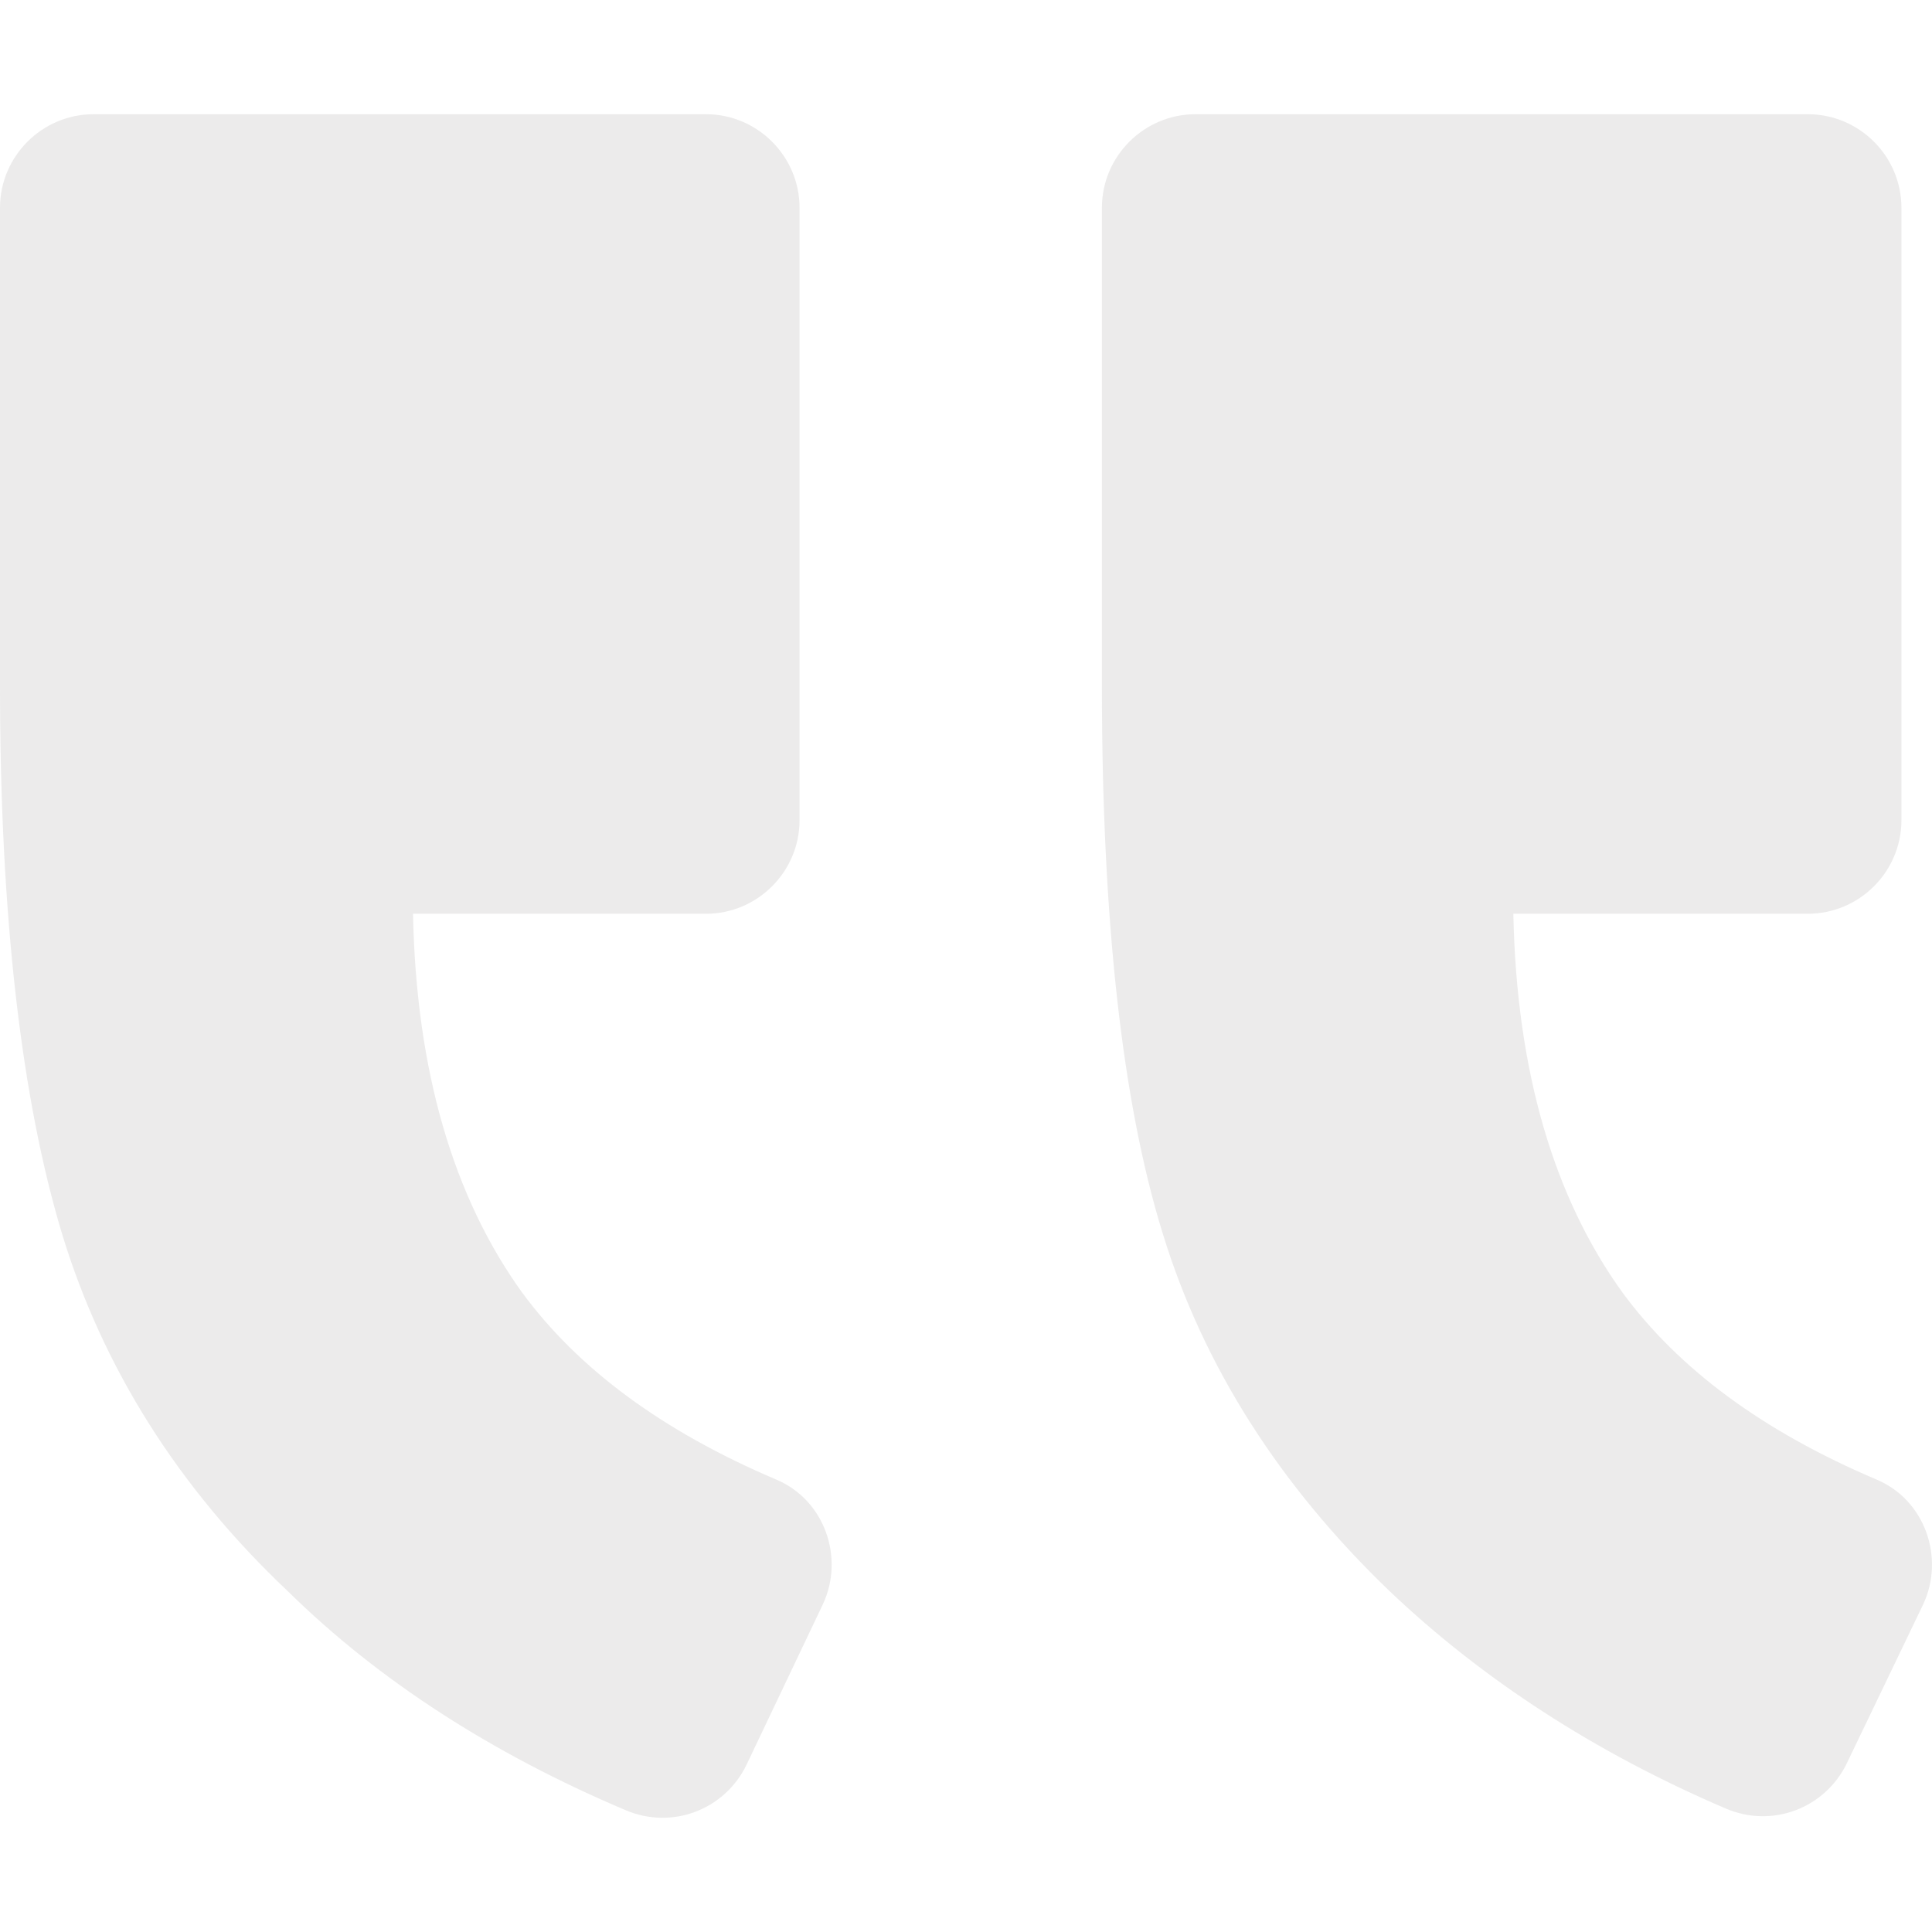 <svg width="90" height="90" viewBox="0 0 90 90" fill="none" xmlns="http://www.w3.org/2000/svg">
<g opacity="0.2">
<path d="M36.157 68.922C38.407 69.866 39.351 72.552 38.335 74.73L34.777 82.208C33.761 84.313 31.292 85.257 29.114 84.313C22.943 81.699 17.643 78.287 13.432 74.148C8.277 69.285 4.792 63.694 2.904 57.523C1.016 51.278 0 42.785 0 31.966V9.677C0 7.281 1.96 5.321 4.356 5.321H32.889C35.285 5.321 37.246 7.281 37.246 9.677V38.21C37.246 40.607 35.285 42.567 32.889 42.567H19.24C19.385 49.9 21.128 55.781 24.322 60.21C26.936 63.766 30.857 66.67 36.157 68.922Z" fill="#A09C9B"/>
<path d="M87.415 68.922C89.665 69.866 90.608 72.552 89.593 74.73L86.035 82.135C85.019 84.24 82.55 85.184 80.372 84.24C74.273 81.627 69.045 78.214 64.762 74.149C59.607 69.212 56.05 63.621 54.161 57.45C52.274 51.352 51.331 42.856 51.331 31.966V9.677C51.331 7.281 53.291 5.321 55.687 5.321H84.22C86.616 5.321 88.576 7.281 88.576 9.677V38.21C88.576 40.606 86.616 42.566 84.22 42.566H70.498C70.643 49.9 72.386 55.78 75.58 60.209C78.194 63.766 82.114 66.671 87.415 68.922Z" fill="#A09C9B"/>
</g>
</svg>
